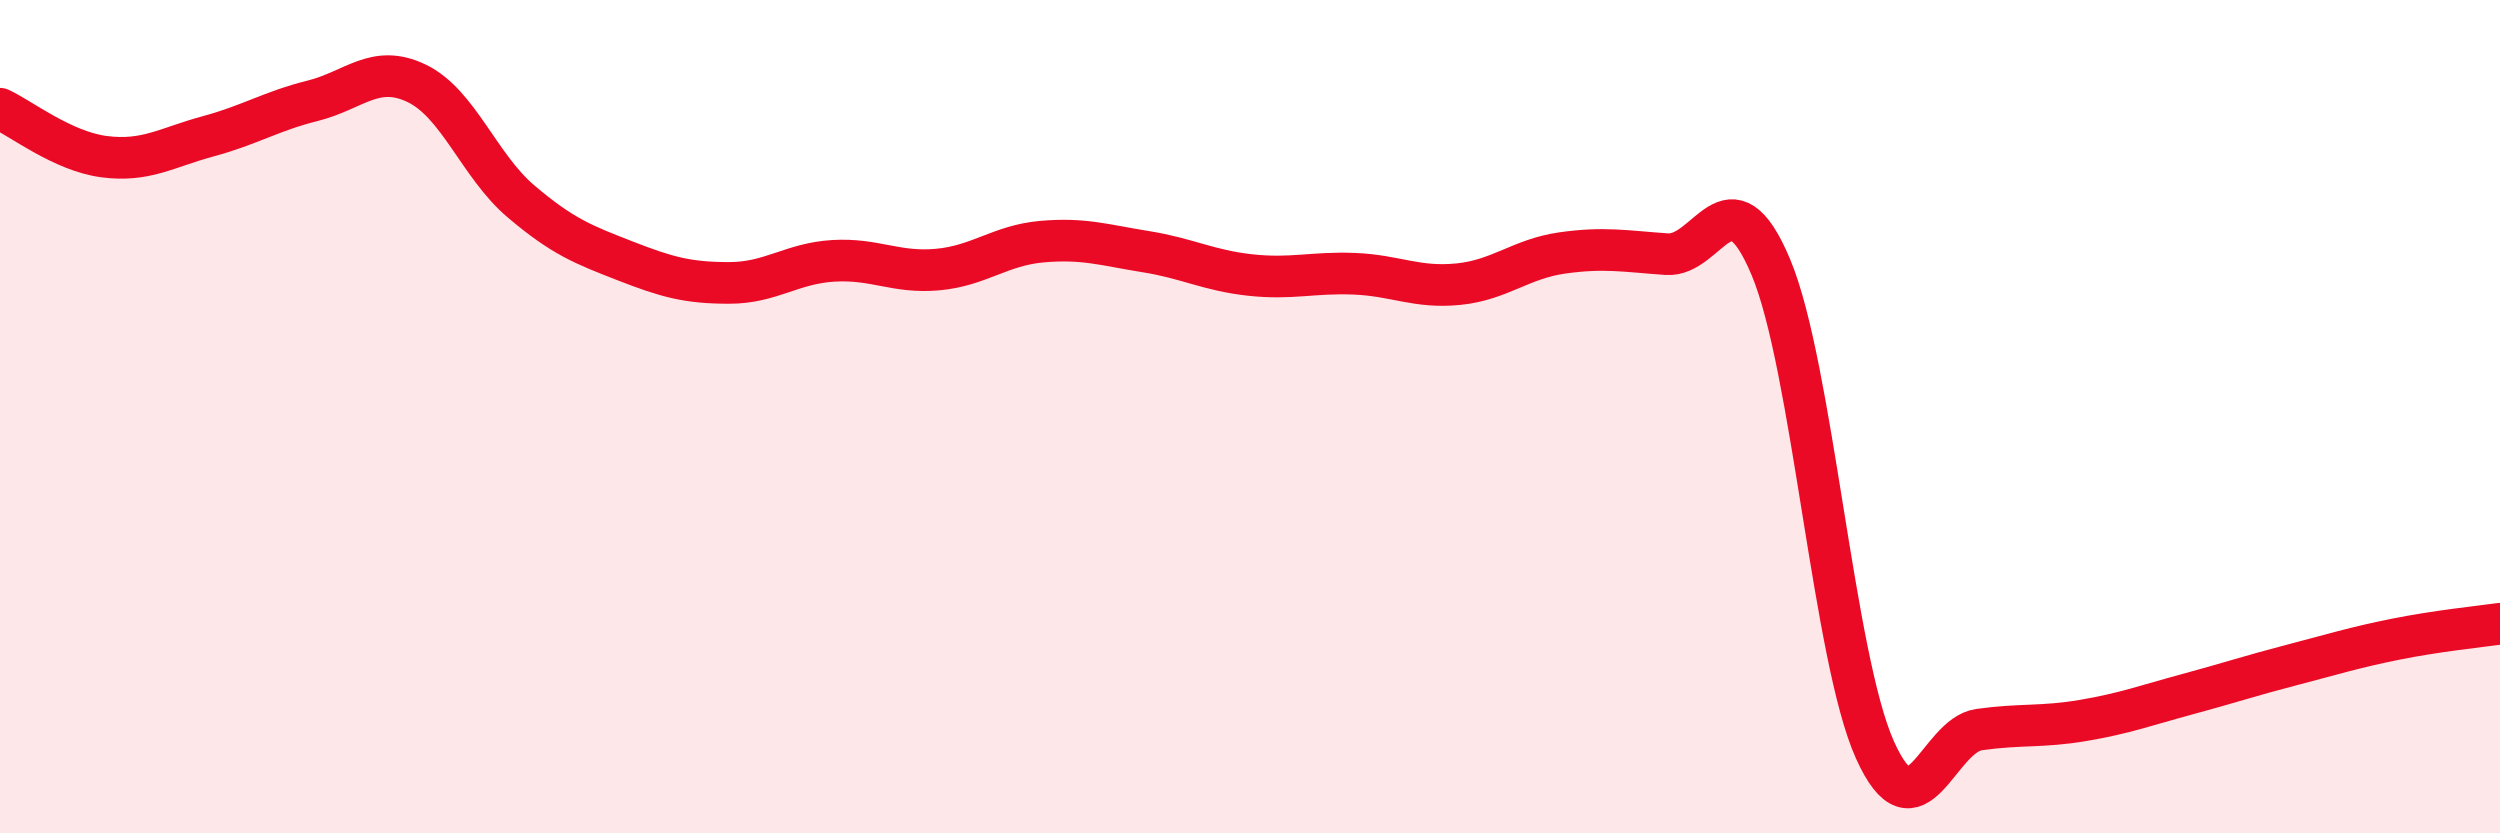 
    <svg width="60" height="20" viewBox="0 0 60 20" xmlns="http://www.w3.org/2000/svg">
      <path
        d="M 0,2.61 C 0.5,2.84 1.5,3.63 2.5,3.76 C 3.5,3.89 4,3.54 5,3.27 C 6,3 6.5,2.67 7.5,2.42 C 8.5,2.17 9,1.52 10,2 C 11,2.48 11.5,3.98 12.5,4.83 C 13.5,5.68 14,5.87 15,6.26 C 16,6.65 16.5,6.79 17.5,6.79 C 18.5,6.79 19,6.32 20,6.26 C 21,6.2 21.5,6.56 22.5,6.47 C 23.5,6.38 24,5.89 25,5.8 C 26,5.71 26.5,5.88 27.5,6.04 C 28.5,6.2 29,6.49 30,6.6 C 31,6.71 31.5,6.53 32.5,6.57 C 33.5,6.61 34,6.92 35,6.82 C 36,6.72 36.5,6.21 37.5,6.07 C 38.5,5.93 39,6.03 40,6.1 C 41,6.17 41.5,4.03 42.5,6.41 C 43.5,8.79 44,15.78 45,18 C 46,20.22 46.5,17.65 47.5,17.51 C 48.5,17.37 49,17.46 50,17.29 C 51,17.12 51.5,16.93 52.5,16.66 C 53.5,16.39 54,16.22 55,15.96 C 56,15.7 56.5,15.54 57.5,15.34 C 58.5,15.14 59.5,15.04 60,14.97L60 20L0 20Z"
        fill="#EB0A25"
        opacity="0.1"
        stroke-linecap="round"
        stroke-linejoin="round"
      />
      <path
        d="M 0,2.61 C 0.5,2.84 1.5,3.63 2.5,3.76 C 3.5,3.89 4,3.54 5,3.27 C 6,3 6.5,2.67 7.5,2.42 C 8.5,2.17 9,1.52 10,2 C 11,2.48 11.5,3.98 12.5,4.83 C 13.5,5.68 14,5.87 15,6.26 C 16,6.65 16.5,6.79 17.5,6.79 C 18.5,6.79 19,6.32 20,6.26 C 21,6.2 21.5,6.56 22.5,6.47 C 23.5,6.38 24,5.89 25,5.8 C 26,5.71 26.5,5.88 27.5,6.04 C 28.5,6.2 29,6.49 30,6.6 C 31,6.71 31.5,6.53 32.5,6.57 C 33.5,6.61 34,6.92 35,6.82 C 36,6.72 36.5,6.21 37.5,6.07 C 38.5,5.93 39,6.03 40,6.1 C 41,6.17 41.5,4.03 42.5,6.41 C 43.5,8.79 44,15.78 45,18 C 46,20.22 46.5,17.65 47.5,17.51 C 48.5,17.37 49,17.46 50,17.29 C 51,17.12 51.5,16.93 52.5,16.66 C 53.5,16.39 54,16.22 55,15.96 C 56,15.7 56.5,15.54 57.5,15.34 C 58.5,15.14 59.5,15.04 60,14.97"
        stroke="#EB0A25"
        stroke-width="1"
        fill="none"
        stroke-linecap="round"
        stroke-linejoin="round"
      />
    </svg>
  